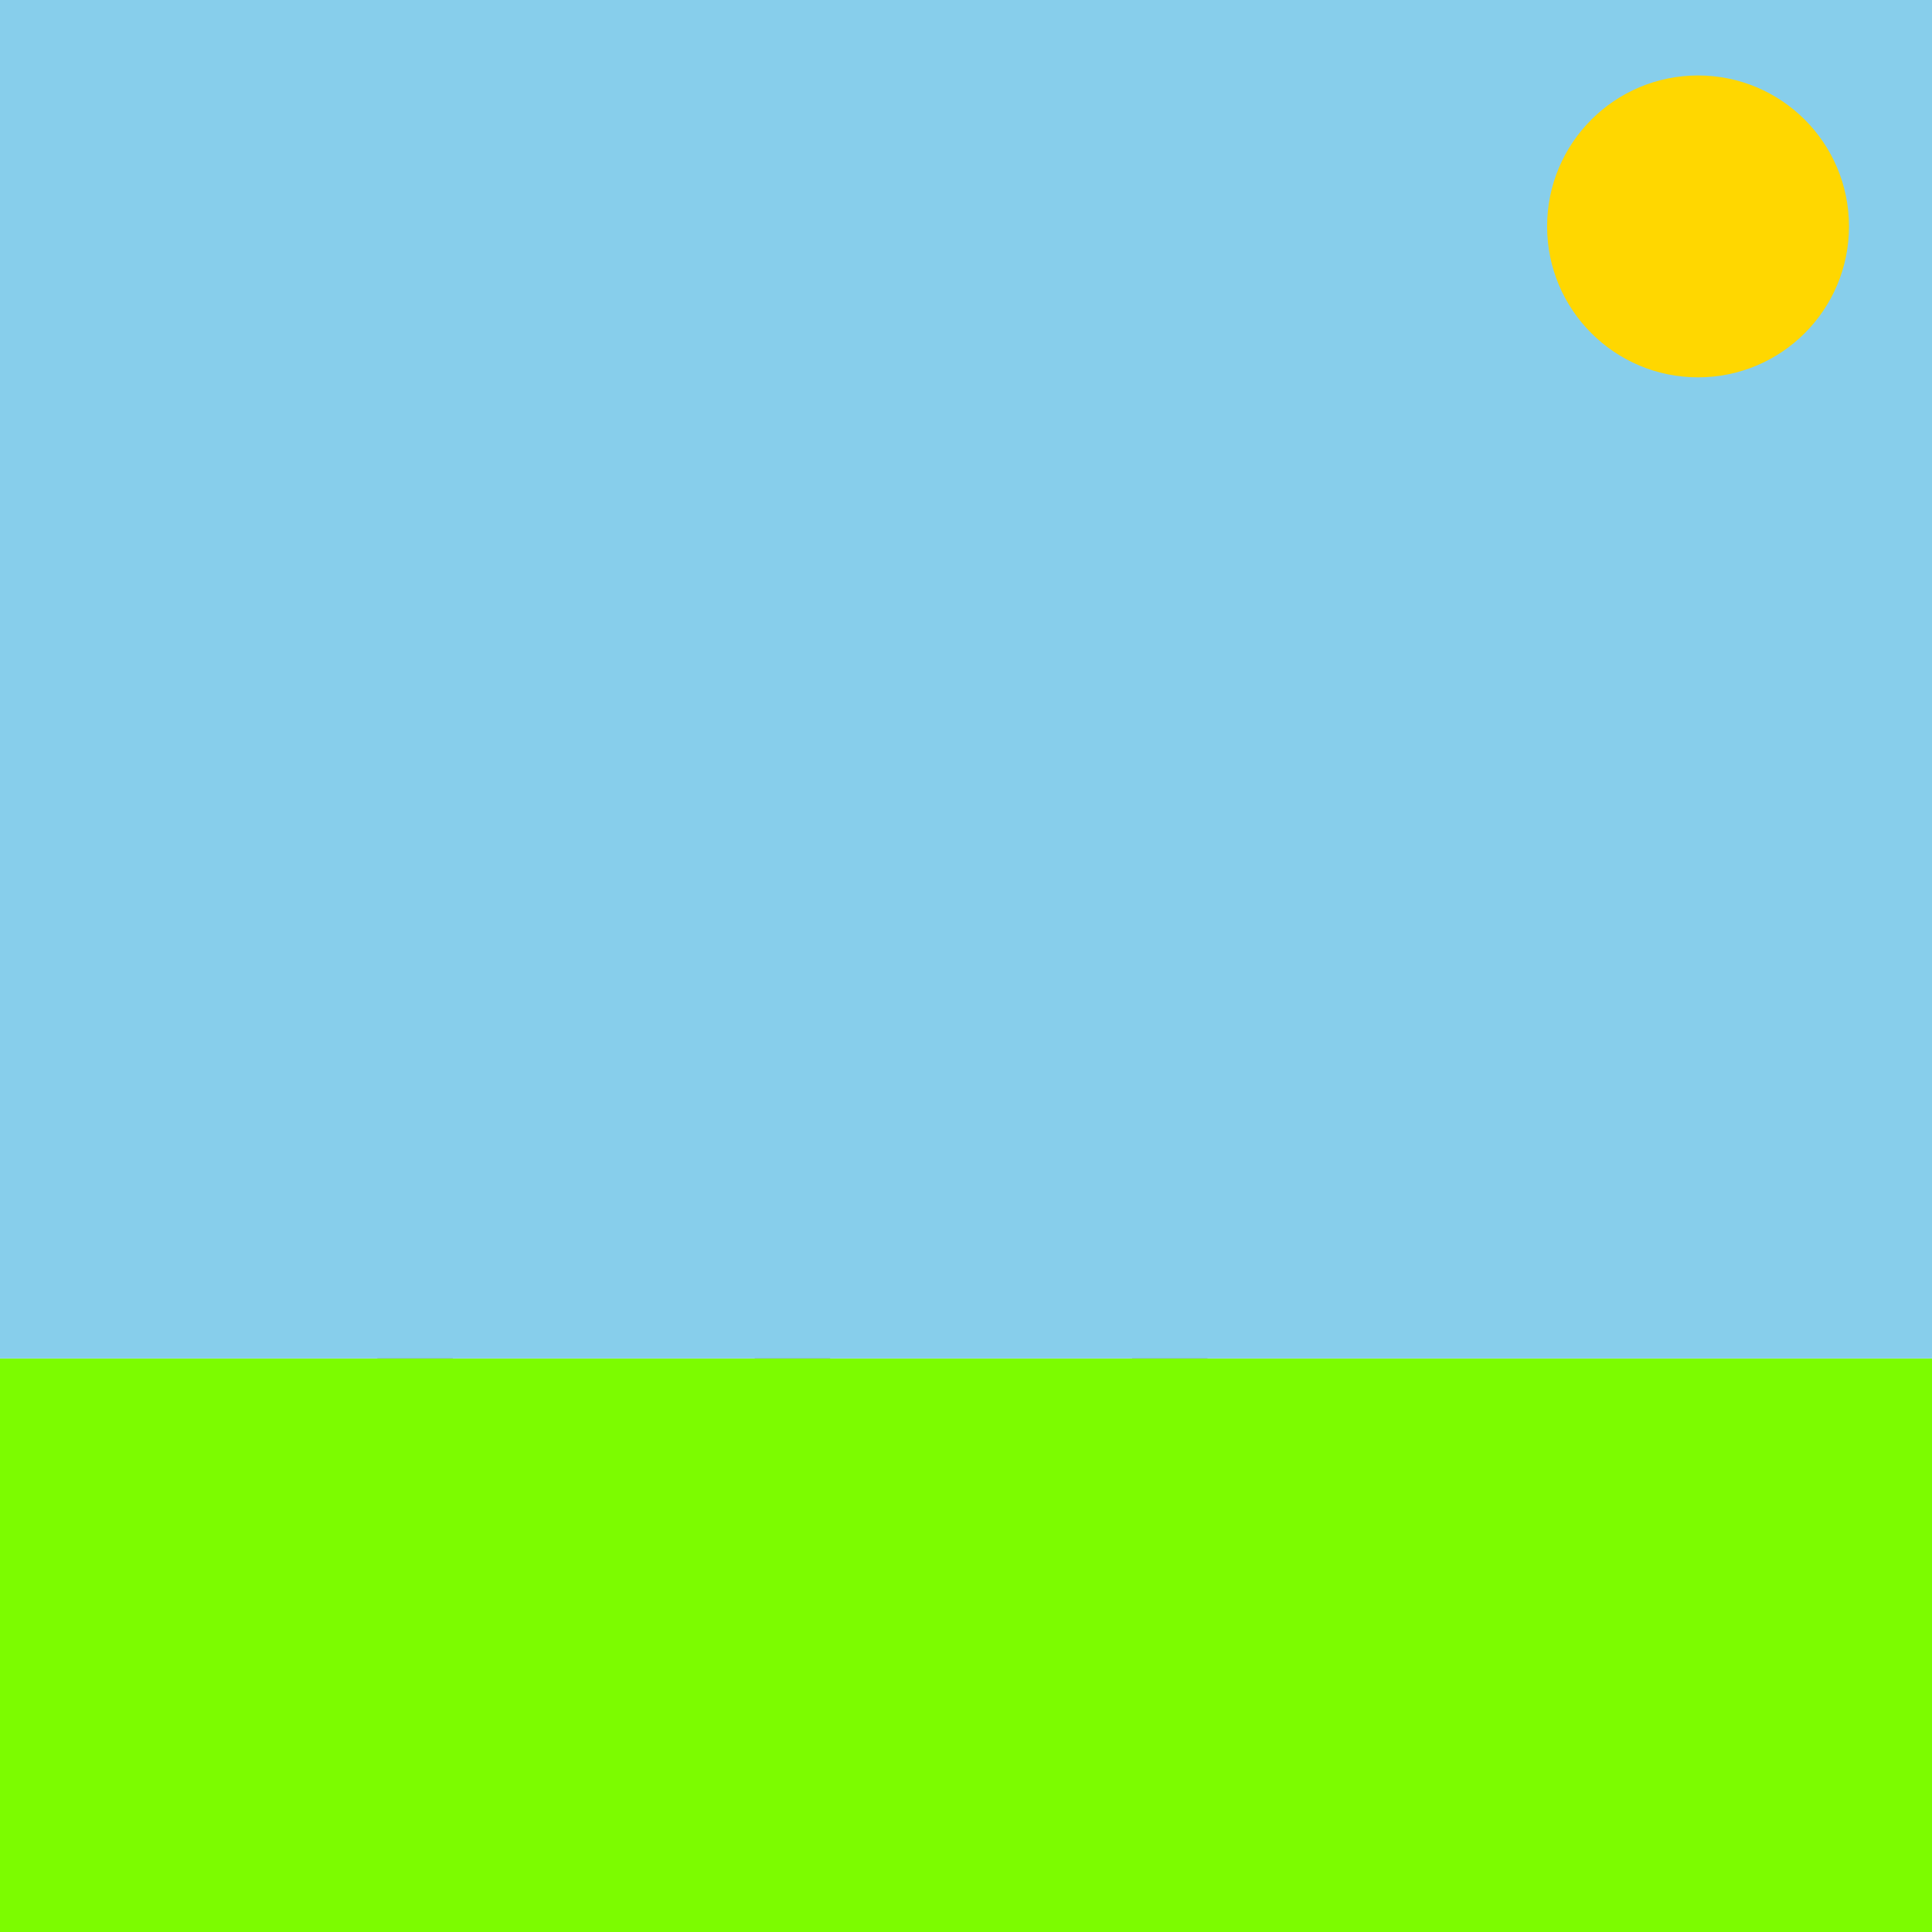 <!--

Generated by DrawGPT.
Free, open source, AI generated images in SVG, PNG, and HTML Canvas format.
https://drawgpt.ai

Created: 2024-12-30T15:57:56+00:00
-->
<svg   viewBox="0 0 512 512" xmlns="http://www.w3.org/2000/svg">
  <title>Minecraft Forest Fiesta</title>
  <desc>A blocky bash where trees dance to the pixelated rhythm. Get your axes ready for some fun!</desc>
  <!-- Trunk of the first tree -->
  <rect id="trunk1" class="trunk" x="100" y="300" width="20" height="60" fill="#8B5A2B">
    <animateTransform attributeName="y" type="translate" values="0,0; -10,0; 0,0" dur="5s" repeatCount="indefinite" />
  </rect>
  <!-- Leaves of the first tree -->
  <rect id="leaves1" class="leaves" x="80" y="270" width="60" height="40" fill="#228B22">
    <animateTransform attributeName="x" type="translate" values="0,0; 0,5; 0,0" dur="5s" repeatCount="indefinite" />
  </rect>
  <!-- Trunk of the second tree -->
  <rect id="trunk2" class="trunk" x="200" y="300" width="20" height="60" fill="#8B5A2B">
    <animateTransform attributeName="y" type="translate" values="0,0; -15,0; 0,0" dur="5s" repeatCount="indefinite" />
  </rect>
  <!-- Leaves of the second tree -->
  <rect id="leaves2" class="leaves" x="180" y="260" width="60" height="40" fill="#228B22">
    <animateTransform attributeName="x" type="translate" values="0,0; 0,7; 0,0" dur="5s" repeatCount="indefinite" />
  </rect>
  <!-- Trunk of the third tree -->
  <rect id="trunk3" class="trunk" x="300" y="300" width="20" height="60" fill="#8B5A2B">
    <animateTransform attributeName="y" type="translate" values="0,0; -12,0; 0,0" dur="5s" repeatCount="indefinite" />
  </rect>
  <!-- Leaves of the third tree -->
  <rect id="leaves3" class="leaves" x="280" y="275" width="60" height="40" fill="#228B22">
    <animateTransform attributeName="x" type="translate" values="0,0; 0,6; 0,0" dur="5s" repeatCount="indefinite" />
  </rect>
  <!-- Ground -->
  <rect id="ground" class="ground" x="0" y="360" width="512" height="152" fill="#7CFC00" />
  <!-- Sky Background -->
  <rect id="sky" class="sky" x="0" y="0" width="512" height="360" fill="#87CEEB" />
  <!-- Sun -->
  <circle id="sun" class="sun" cx="450" cy="60" r="40" fill="#FFD700">
    <animateTransform attributeName="cx" type="translate" values="0,0; -20,0; 0,0" dur="5s" repeatCount="indefinite" />
  </circle>
</svg>